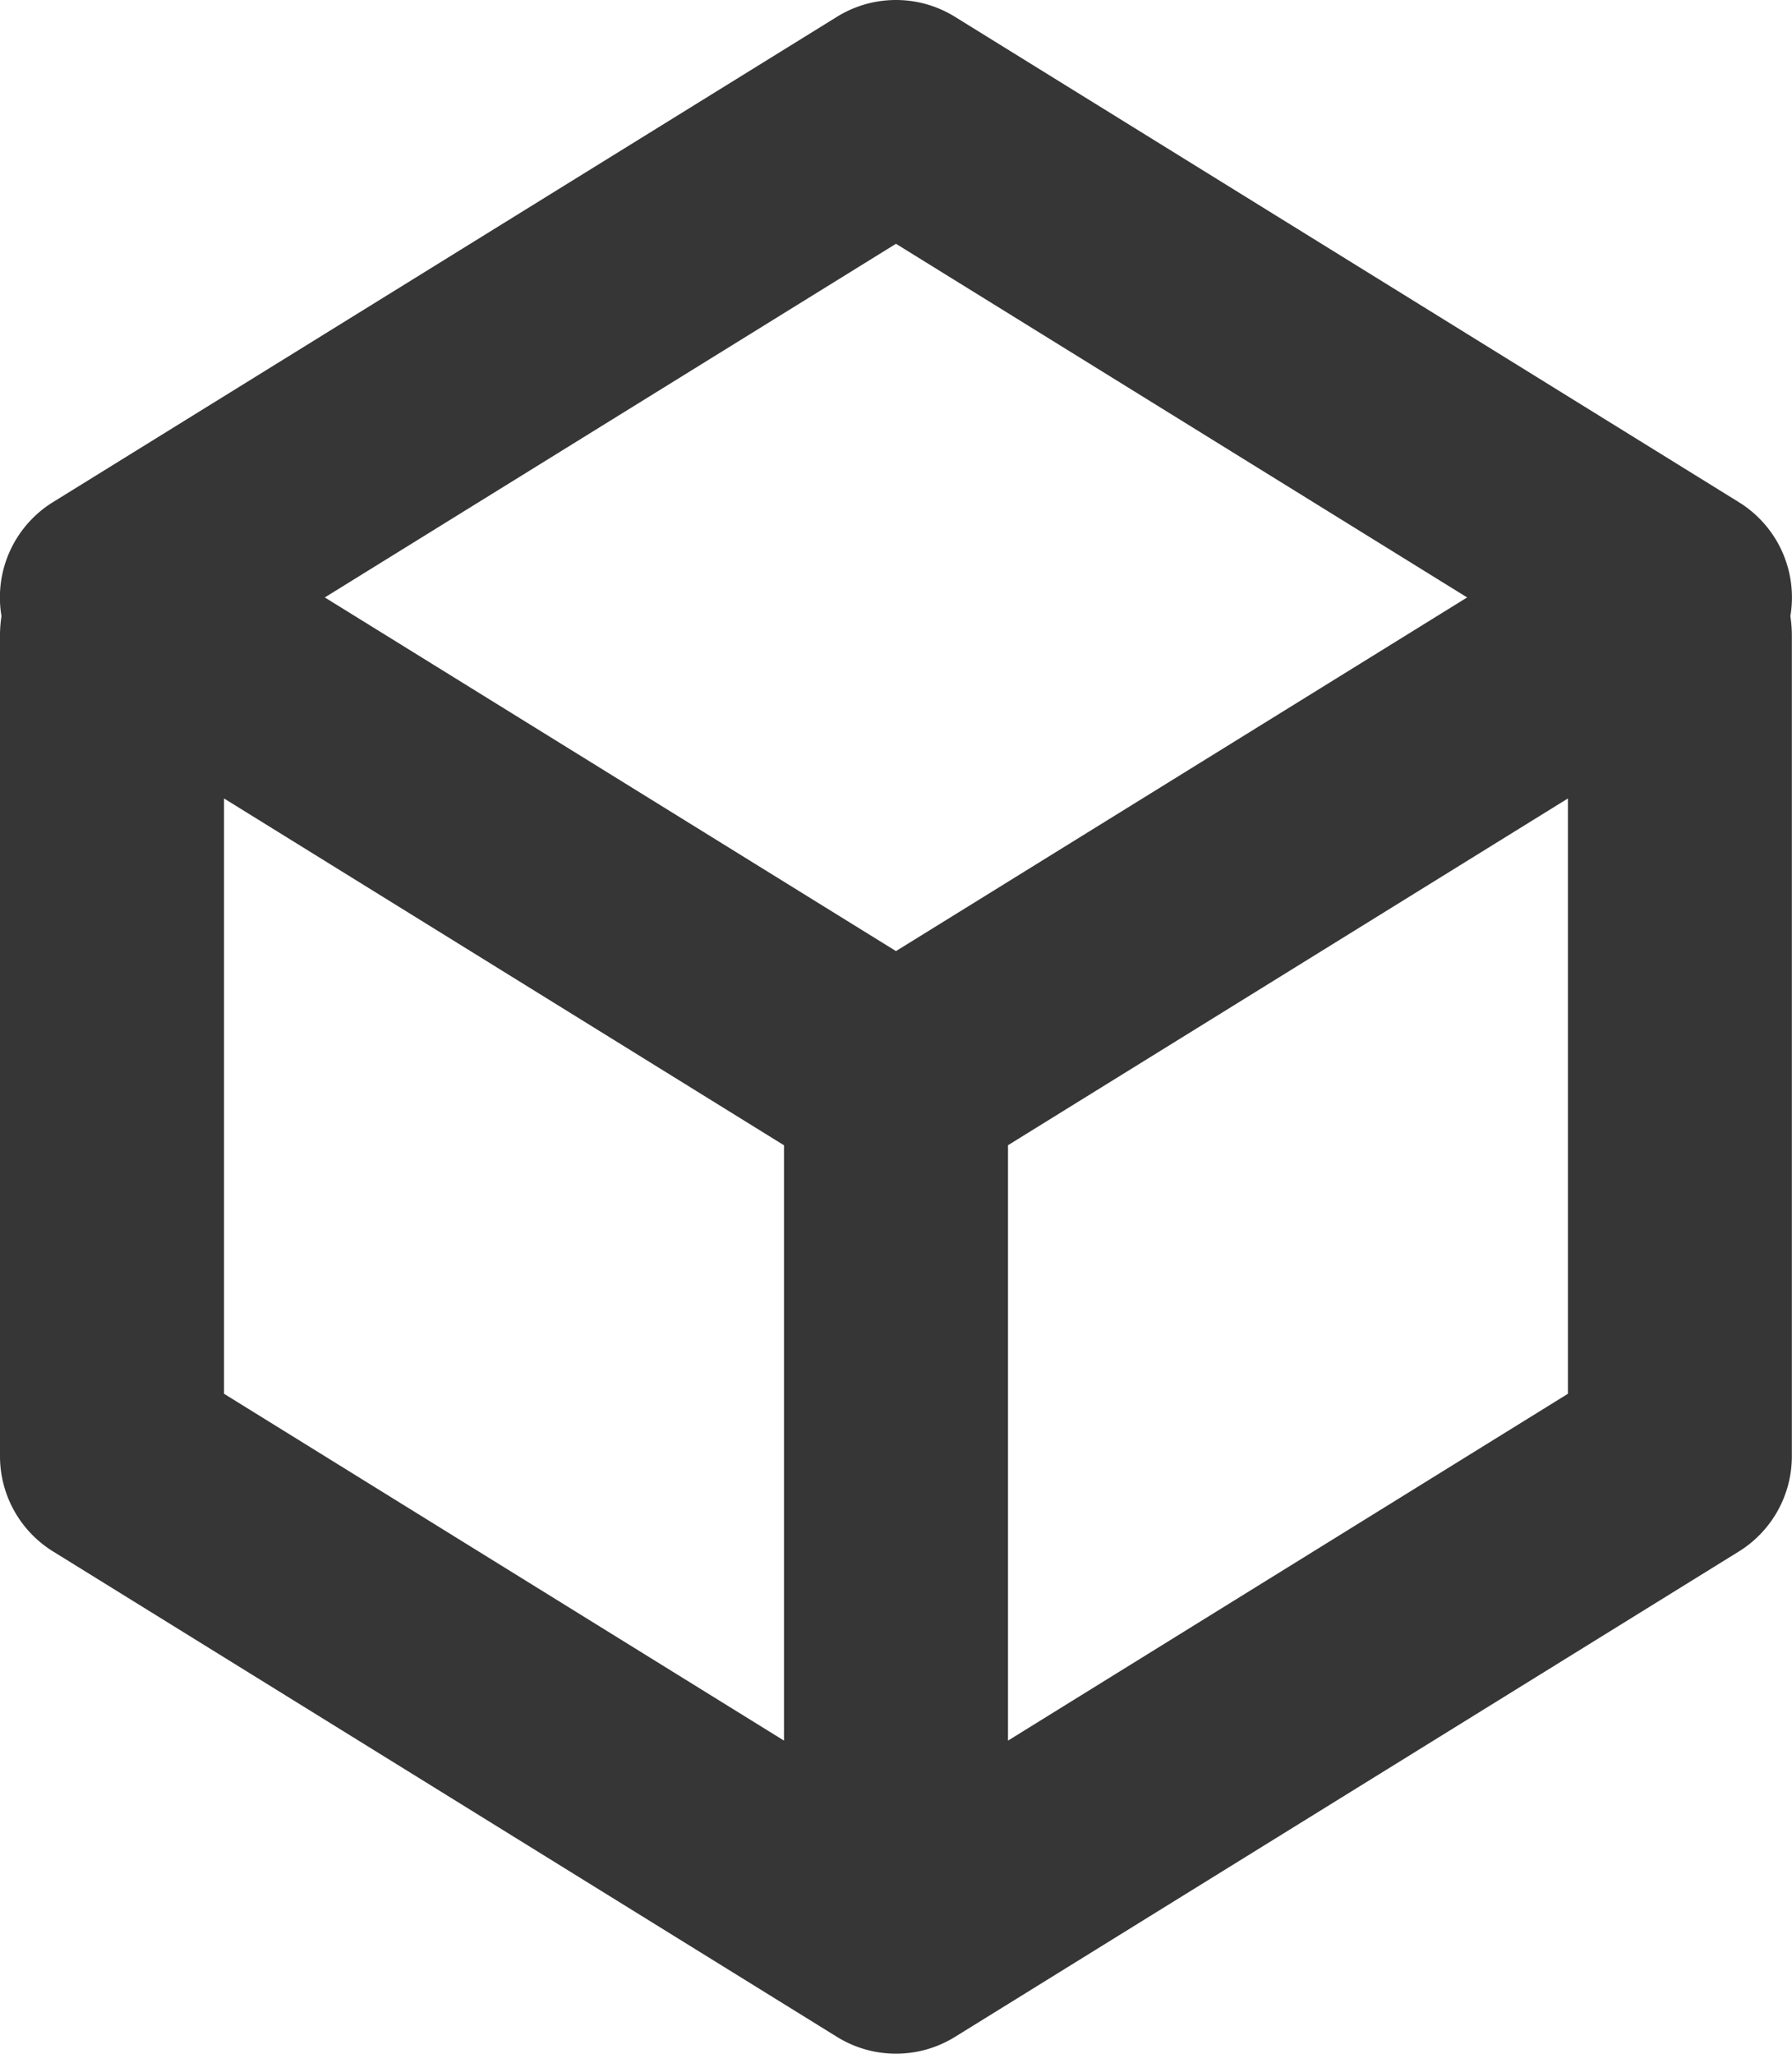<svg viewBox="0 0 36.297 41.59" height="41.59" width="36.297" xmlns="http://www.w3.org/2000/svg">
  <path fill-rule="evenodd" fill="#363636" transform="translate(-4 -3.25)" d="M20.953,3.59a2.268,2.268,0,0,1,2.389,0l15.879,9.83a2.268,2.268,0,0,1,1.043,2.308,2.551,2.551,0,0,1,.03.378V32.74a2.268,2.268,0,0,1-1.074,1.93L23.343,44.5a2.268,2.268,0,0,1-2.389,0L5.075,34.669A2.268,2.268,0,0,1,4,32.74V16.105a2.552,2.552,0,0,1,.03-.378,2.268,2.268,0,0,1,1.043-2.308L20.953,3.59Zm3.463,22.853L35.758,19.42V31.476L24.417,38.5V26.443Zm-4.537,0L8.538,19.42V31.476L19.88,38.5V26.443Zm-9.3-11.094,11.569,7.162,11.569-7.162L22.148,8.187Z" id="SandboxIcon"></path>
</svg>
